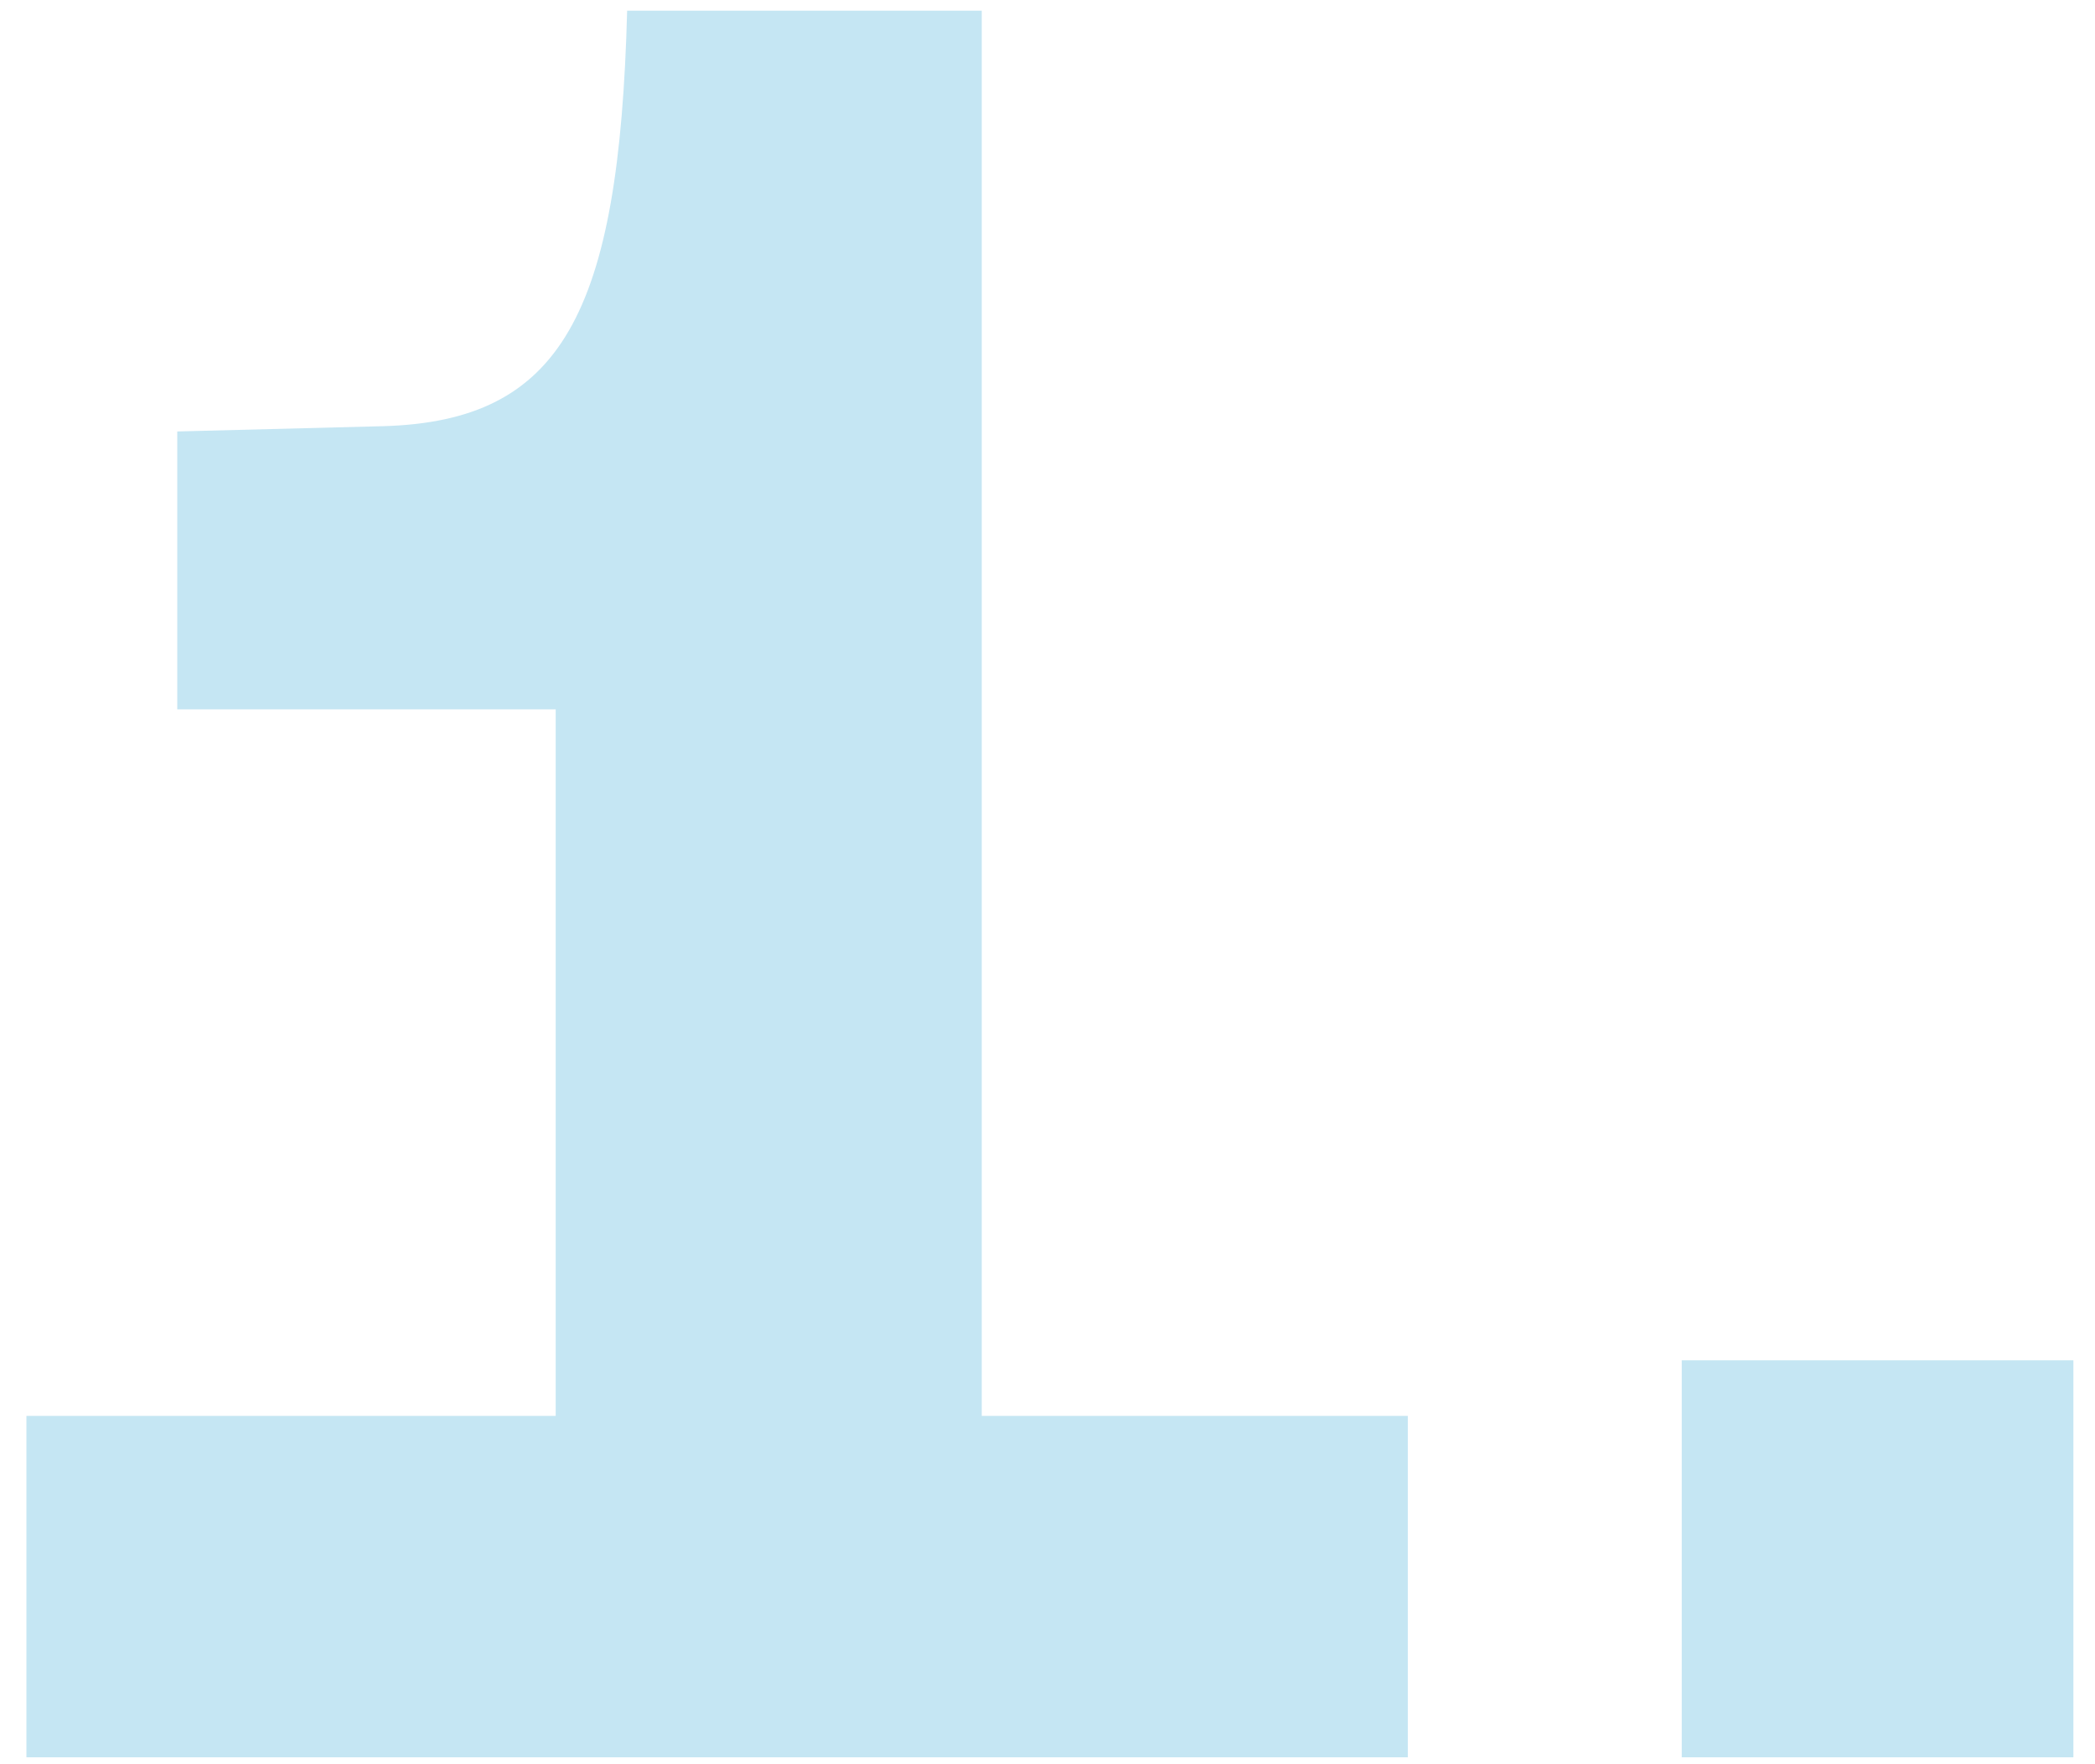 <svg width="57" height="48" viewBox="0 0 57 48" fill="none" xmlns="http://www.w3.org/2000/svg">
<path d="M0.719 47.811V38.523H15.119V19.299H4.823V11.739L10.439 11.595C15.263 11.451 16.847 8.571 17.063 0.291H26.711V38.523H38.303V47.811H0.719ZM45.756 47.811V37.011H56.412V47.811H45.756Z" fill="#C5E6F3"/>
</svg>
